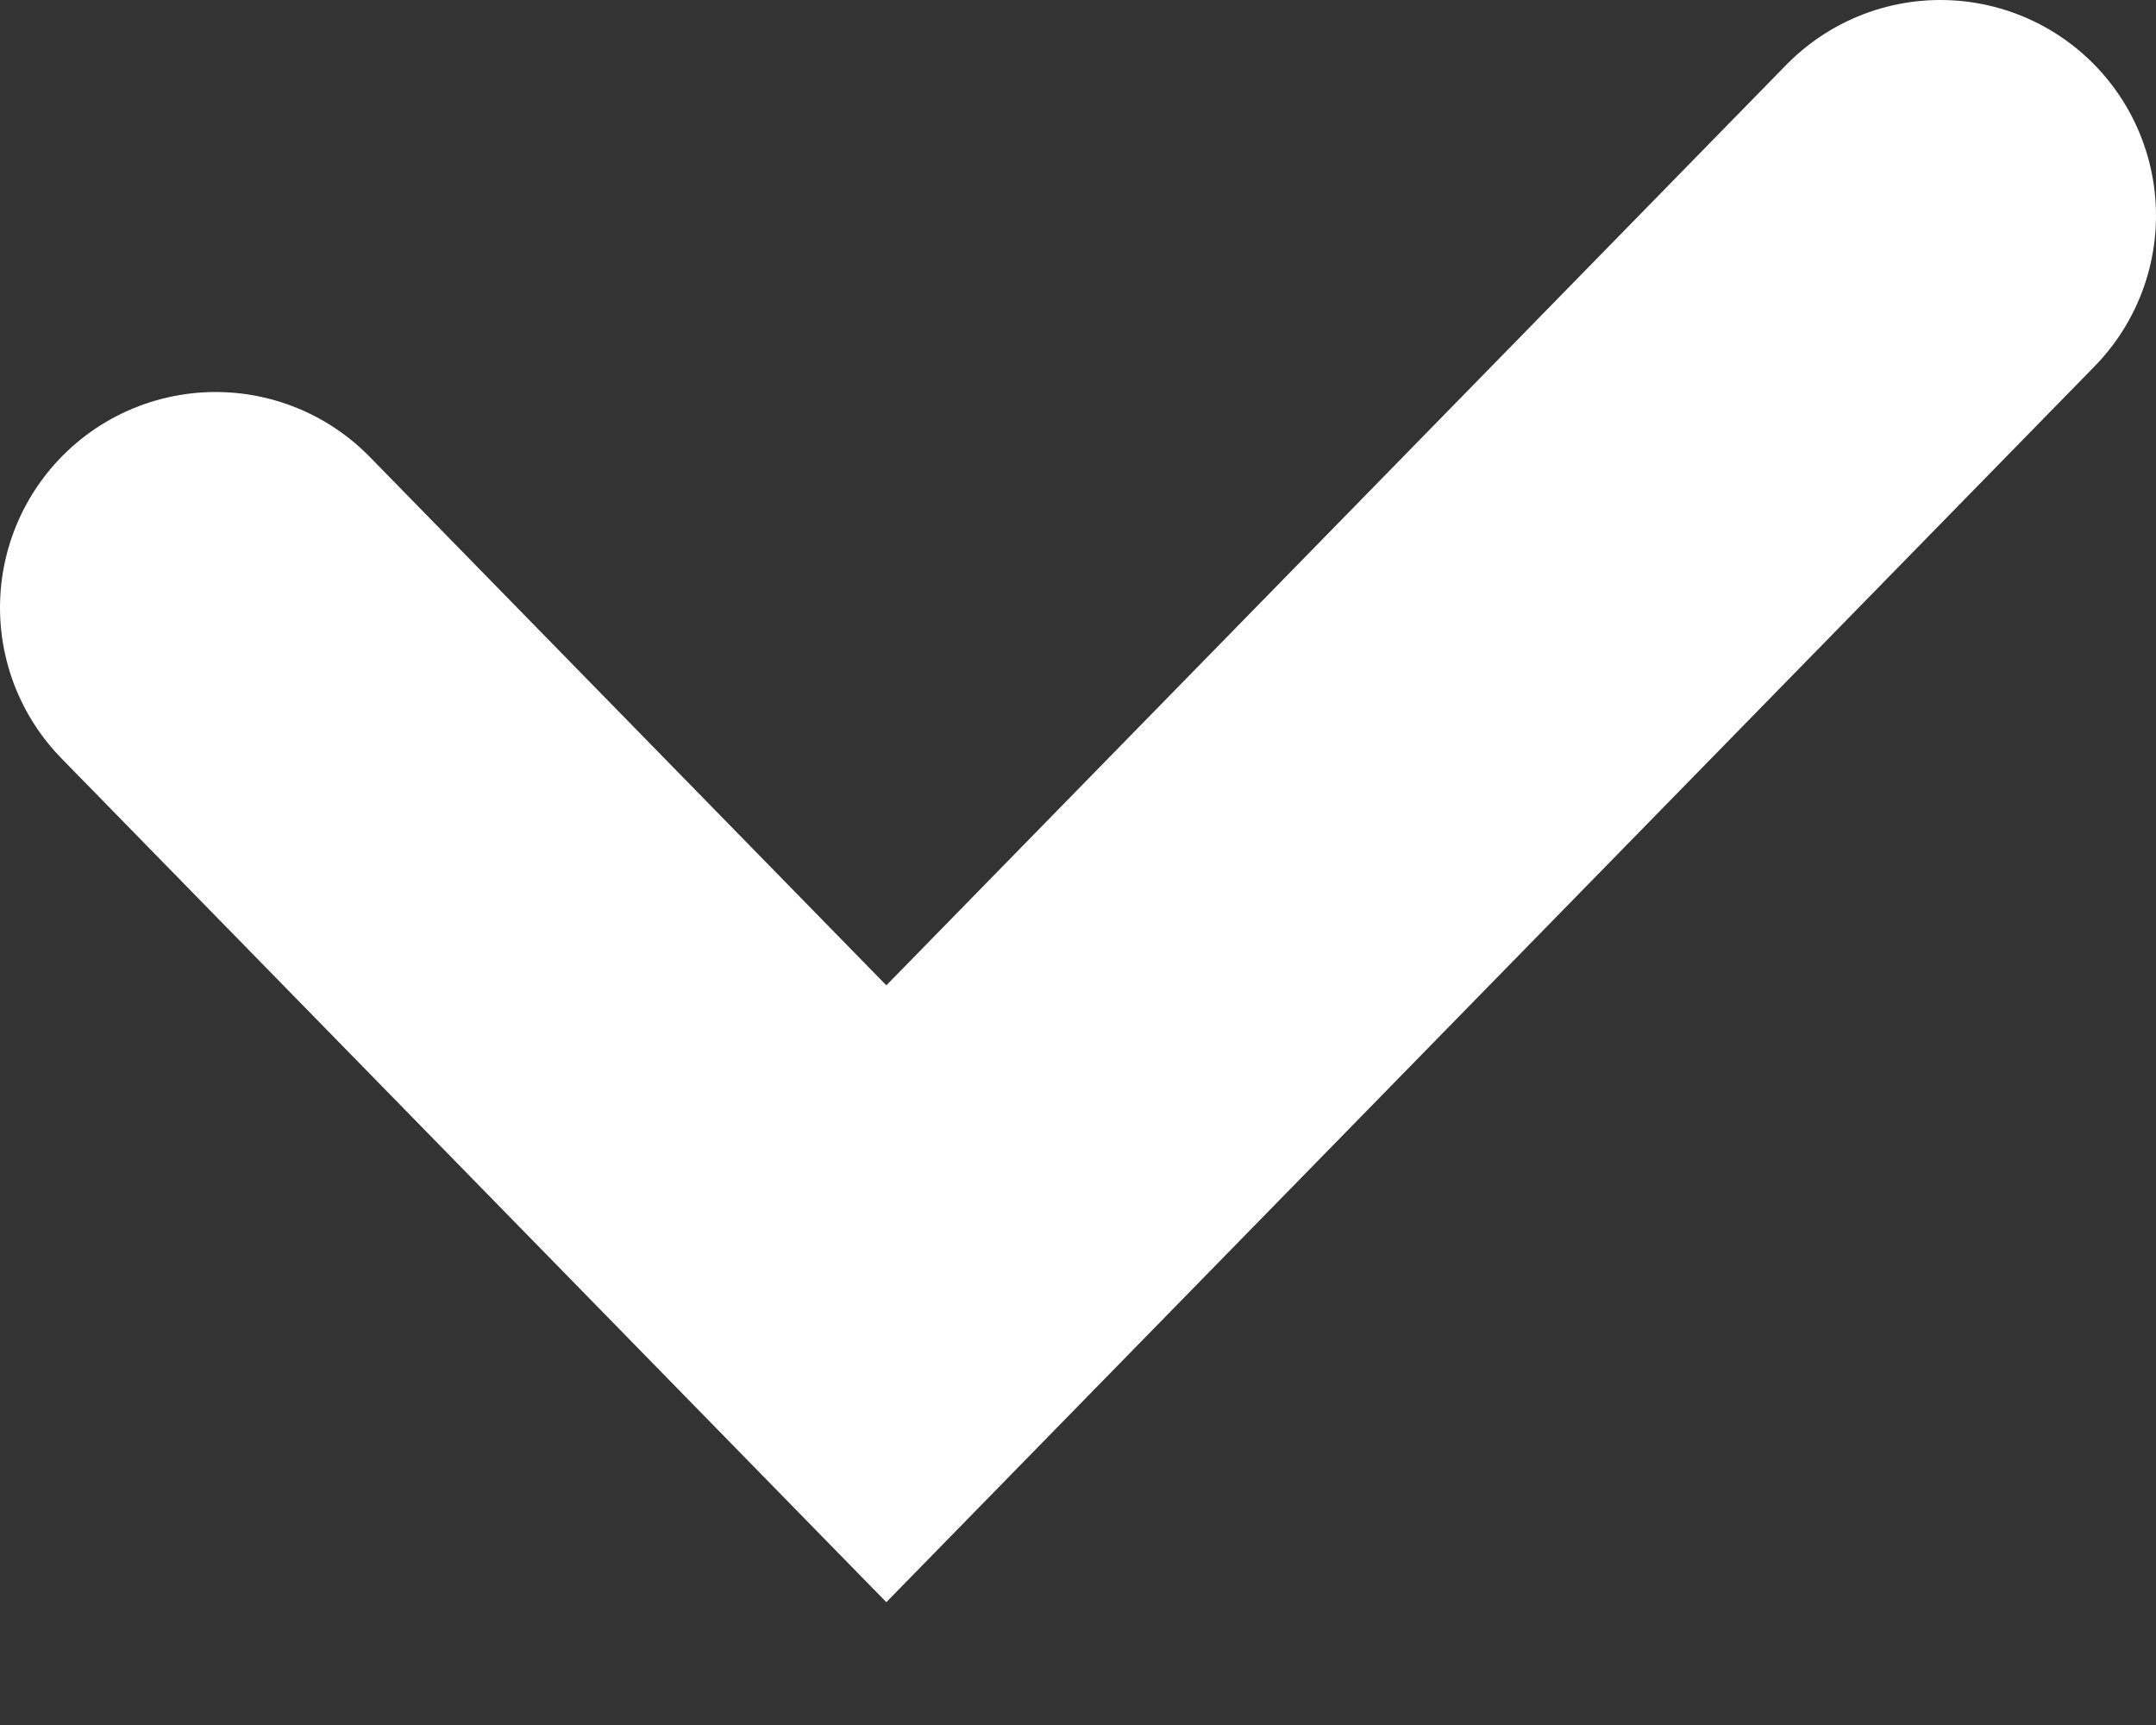 <svg width="10" height="8" viewBox="0 0 10 8" fill="none" xmlns="http://www.w3.org/2000/svg">
<rect x="0" y="0" width="10" height="8" fill="#333333" stroke="none"/>
<path d="M1 2.818L4.111 6L9 1" stroke="white" stroke-width="2" stroke-linecap="round"/>
</svg>
